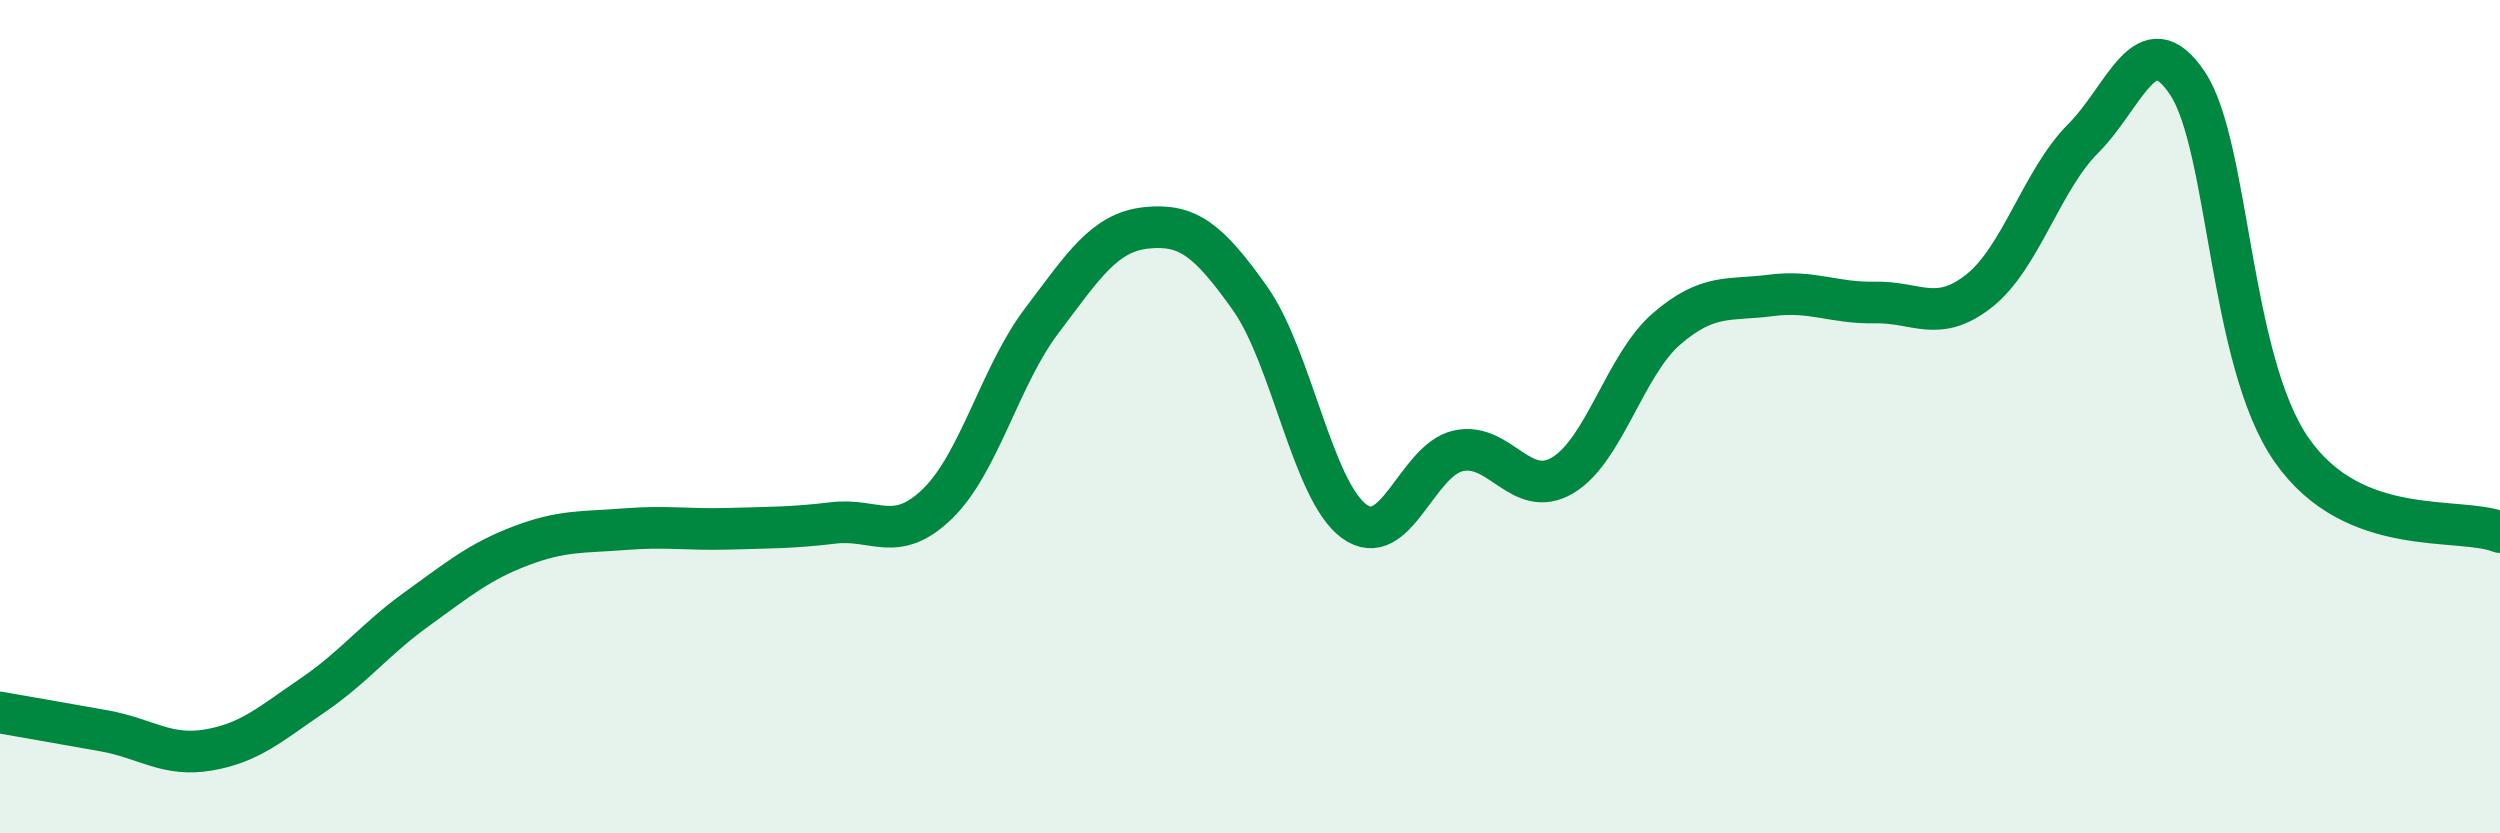 
    <svg width="60" height="20" viewBox="0 0 60 20" xmlns="http://www.w3.org/2000/svg">
      <path
        d="M 0,17.1 C 0.5,17.19 1.5,17.36 2.5,17.54 C 3.5,17.72 4,18.17 5,18 C 6,17.83 6.5,17.37 7.5,16.69 C 8.5,16.01 9,15.34 10,14.62 C 11,13.9 11.5,13.48 12.5,13.1 C 13.5,12.72 14,12.78 15,12.7 C 16,12.62 16.5,12.72 17.5,12.69 C 18.5,12.66 19,12.67 20,12.55 C 21,12.43 21.5,13.06 22.5,12.09 C 23.5,11.12 24,9.02 25,7.7 C 26,6.38 26.5,5.58 27.5,5.47 C 28.5,5.36 29,5.75 30,7.16 C 31,8.57 31.5,11.78 32.5,12.51 C 33.5,13.24 34,11.04 35,10.82 C 36,10.6 36.5,12 37.5,11.41 C 38.5,10.82 39,8.75 40,7.89 C 41,7.03 41.5,7.22 42.5,7.09 C 43.5,6.96 44,7.28 45,7.26 C 46,7.24 46.5,7.77 47.5,6.98 C 48.5,6.19 49,4.32 50,3.32 C 51,2.32 51.5,0.5 52.5,2 C 53.5,3.5 53.5,8.65 55,10.8 C 56.5,12.95 59,12.38 60,12.77L60 20L0 20Z"
        fill="#008740"
        opacity="0.1"
        stroke-linecap="round"
        stroke-linejoin="round"
      />
      <path
        d="M 0,17.1 C 0.5,17.19 1.5,17.36 2.5,17.54 C 3.5,17.72 4,18.17 5,18 C 6,17.83 6.5,17.37 7.5,16.69 C 8.5,16.01 9,15.34 10,14.62 C 11,13.9 11.5,13.48 12.5,13.1 C 13.5,12.72 14,12.78 15,12.7 C 16,12.62 16.5,12.72 17.5,12.69 C 18.5,12.66 19,12.67 20,12.55 C 21,12.43 21.5,13.06 22.5,12.09 C 23.5,11.12 24,9.02 25,7.7 C 26,6.38 26.5,5.58 27.5,5.47 C 28.5,5.36 29,5.75 30,7.16 C 31,8.57 31.5,11.78 32.5,12.51 C 33.5,13.24 34,11.04 35,10.82 C 36,10.6 36.5,12 37.5,11.41 C 38.5,10.82 39,8.75 40,7.89 C 41,7.03 41.5,7.22 42.5,7.09 C 43.5,6.96 44,7.28 45,7.26 C 46,7.24 46.5,7.77 47.5,6.98 C 48.5,6.19 49,4.32 50,3.32 C 51,2.32 51.5,0.5 52.5,2 C 53.5,3.5 53.5,8.65 55,10.8 C 56.5,12.95 59,12.38 60,12.77"
        stroke="#008740"
        stroke-width="1"
        fill="none"
        stroke-linecap="round"
        stroke-linejoin="round"
      />
    </svg>
  